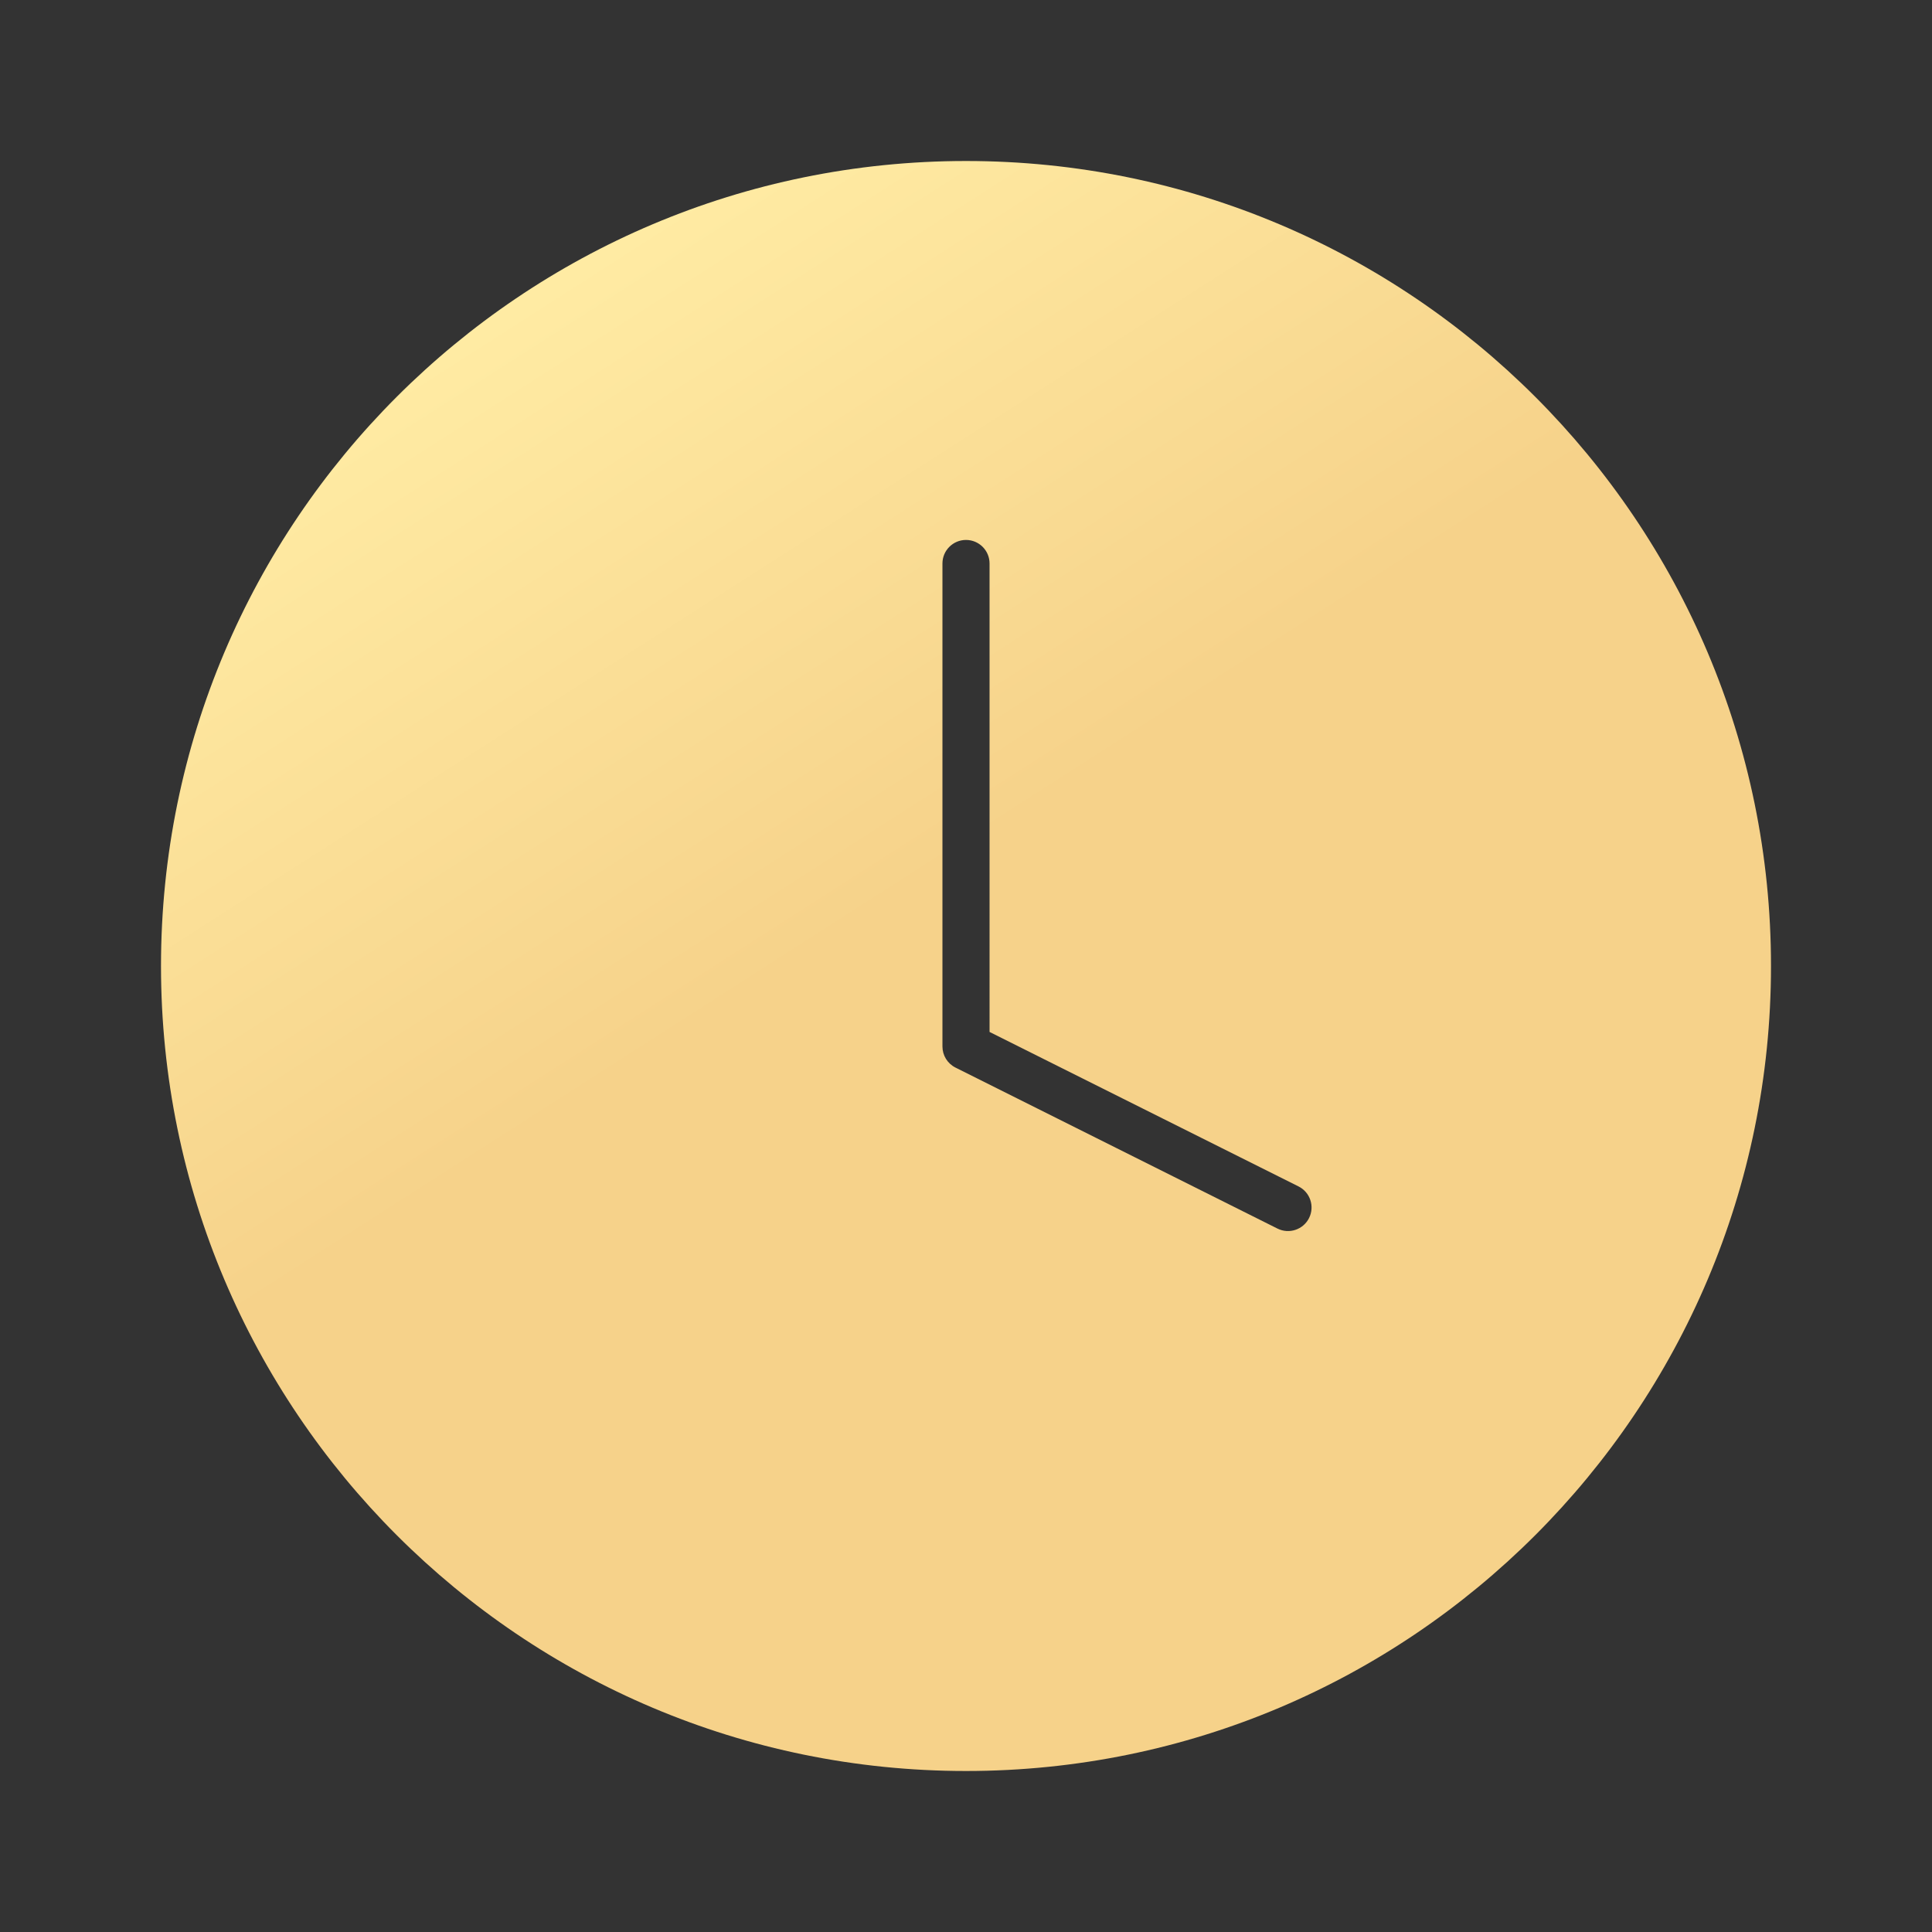 <?xml version="1.0" encoding="UTF-8"?> <svg xmlns="http://www.w3.org/2000/svg" width="827" height="827" fill="none"><rect width="100%" height="100%" fill="#333333" stroke="none"/><path fill-rule="evenodd" clip-rule="evenodd" d="M758.082 413.5c0 190.306-154.276 344.582-344.582 344.582-190.309 0-344.584-154.276-344.584-344.582 0-190.308 154.275-344.583 344.584-344.583 190.306 0 344.582 154.275 344.582 344.583zM423.583 241.208c0-5.569-4.514-10.083-10.083-10.083s-10.083 4.514-10.083 10.083v206.749c0 3.819 2.157 7.311 5.573 9.019l137.832 68.918c4.981 2.49 11.038.471 13.529-4.509 2.49-4.981.471-11.038-4.51-13.529l-132.258-66.131V241.208z" fill="url(#a)"></path><defs><linearGradient id="a" x1="608.546" y1="699.568" x2="237.957" y2="120.929" gradientUnits="userSpaceOnUse"><stop offset=".562" stop-color="#F6D28A"></stop><stop offset="1" stop-color="#FFEBA3"></stop></linearGradient></defs></svg> 